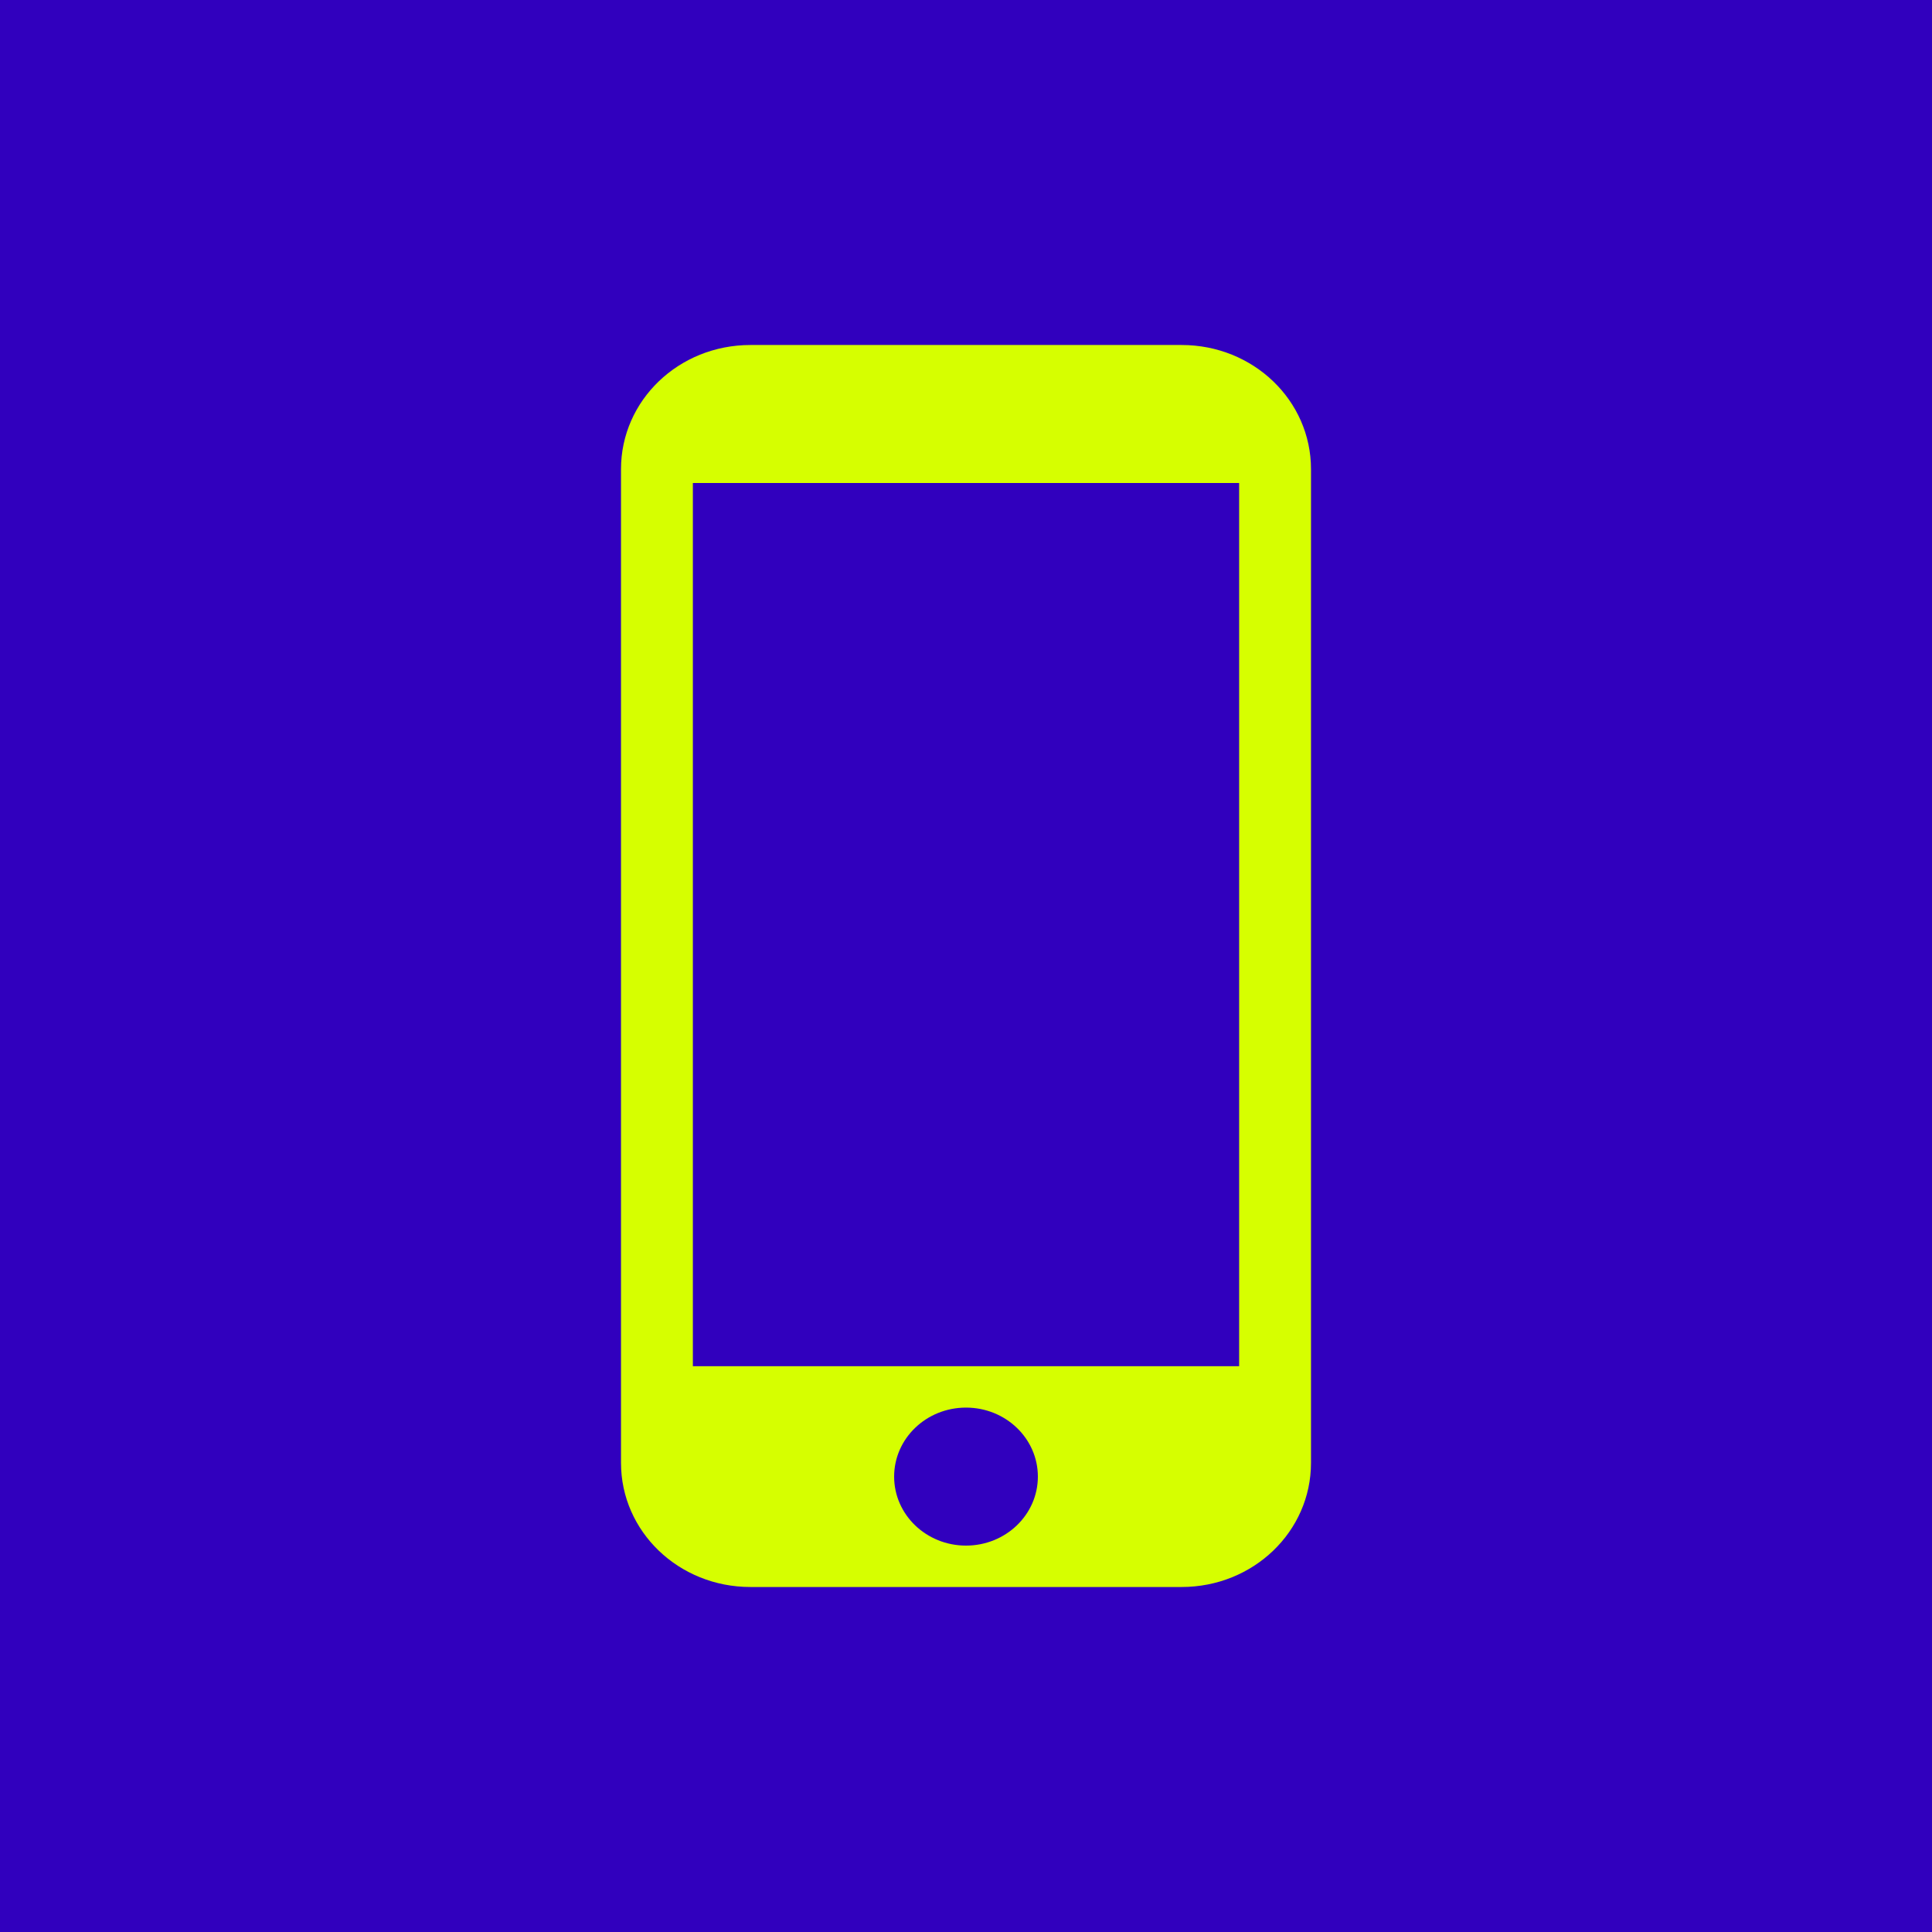 <svg width="56" height="56" viewBox="0 0 56 56" fill="none" xmlns="http://www.w3.org/2000/svg">
<rect x="0" y="0" width="56" height="56" fill="#808080" stroke="none"/>
<g clip-path="url(#clip0_69_2)">
<rect width="56" height="56" fill="#3100BE"/>
<path d="M21.75 10C19.673 10 18 11.606 18 13.6V42.4C18 44.394 19.673 46 21.75 46H34.25C36.327 46 38 44.394 38 42.4V13.6C38 11.606 36.327 10 34.25 10H21.75ZM20.083 14H35.917V39.6H20.083V14ZM28 40.8C29.151 40.8 30.083 41.695 30.083 42.8C30.083 43.905 29.151 44.8 28 44.8C26.849 44.8 25.917 43.905 25.917 42.8C25.917 41.695 26.849 40.8 28 40.8Z" fill="#D6FF00"/>
</g>
<defs>
<clipPath id="clip0_69_2">
<rect width="56" height="56" fill="white"/>
</clipPath>
</defs>
</svg>
